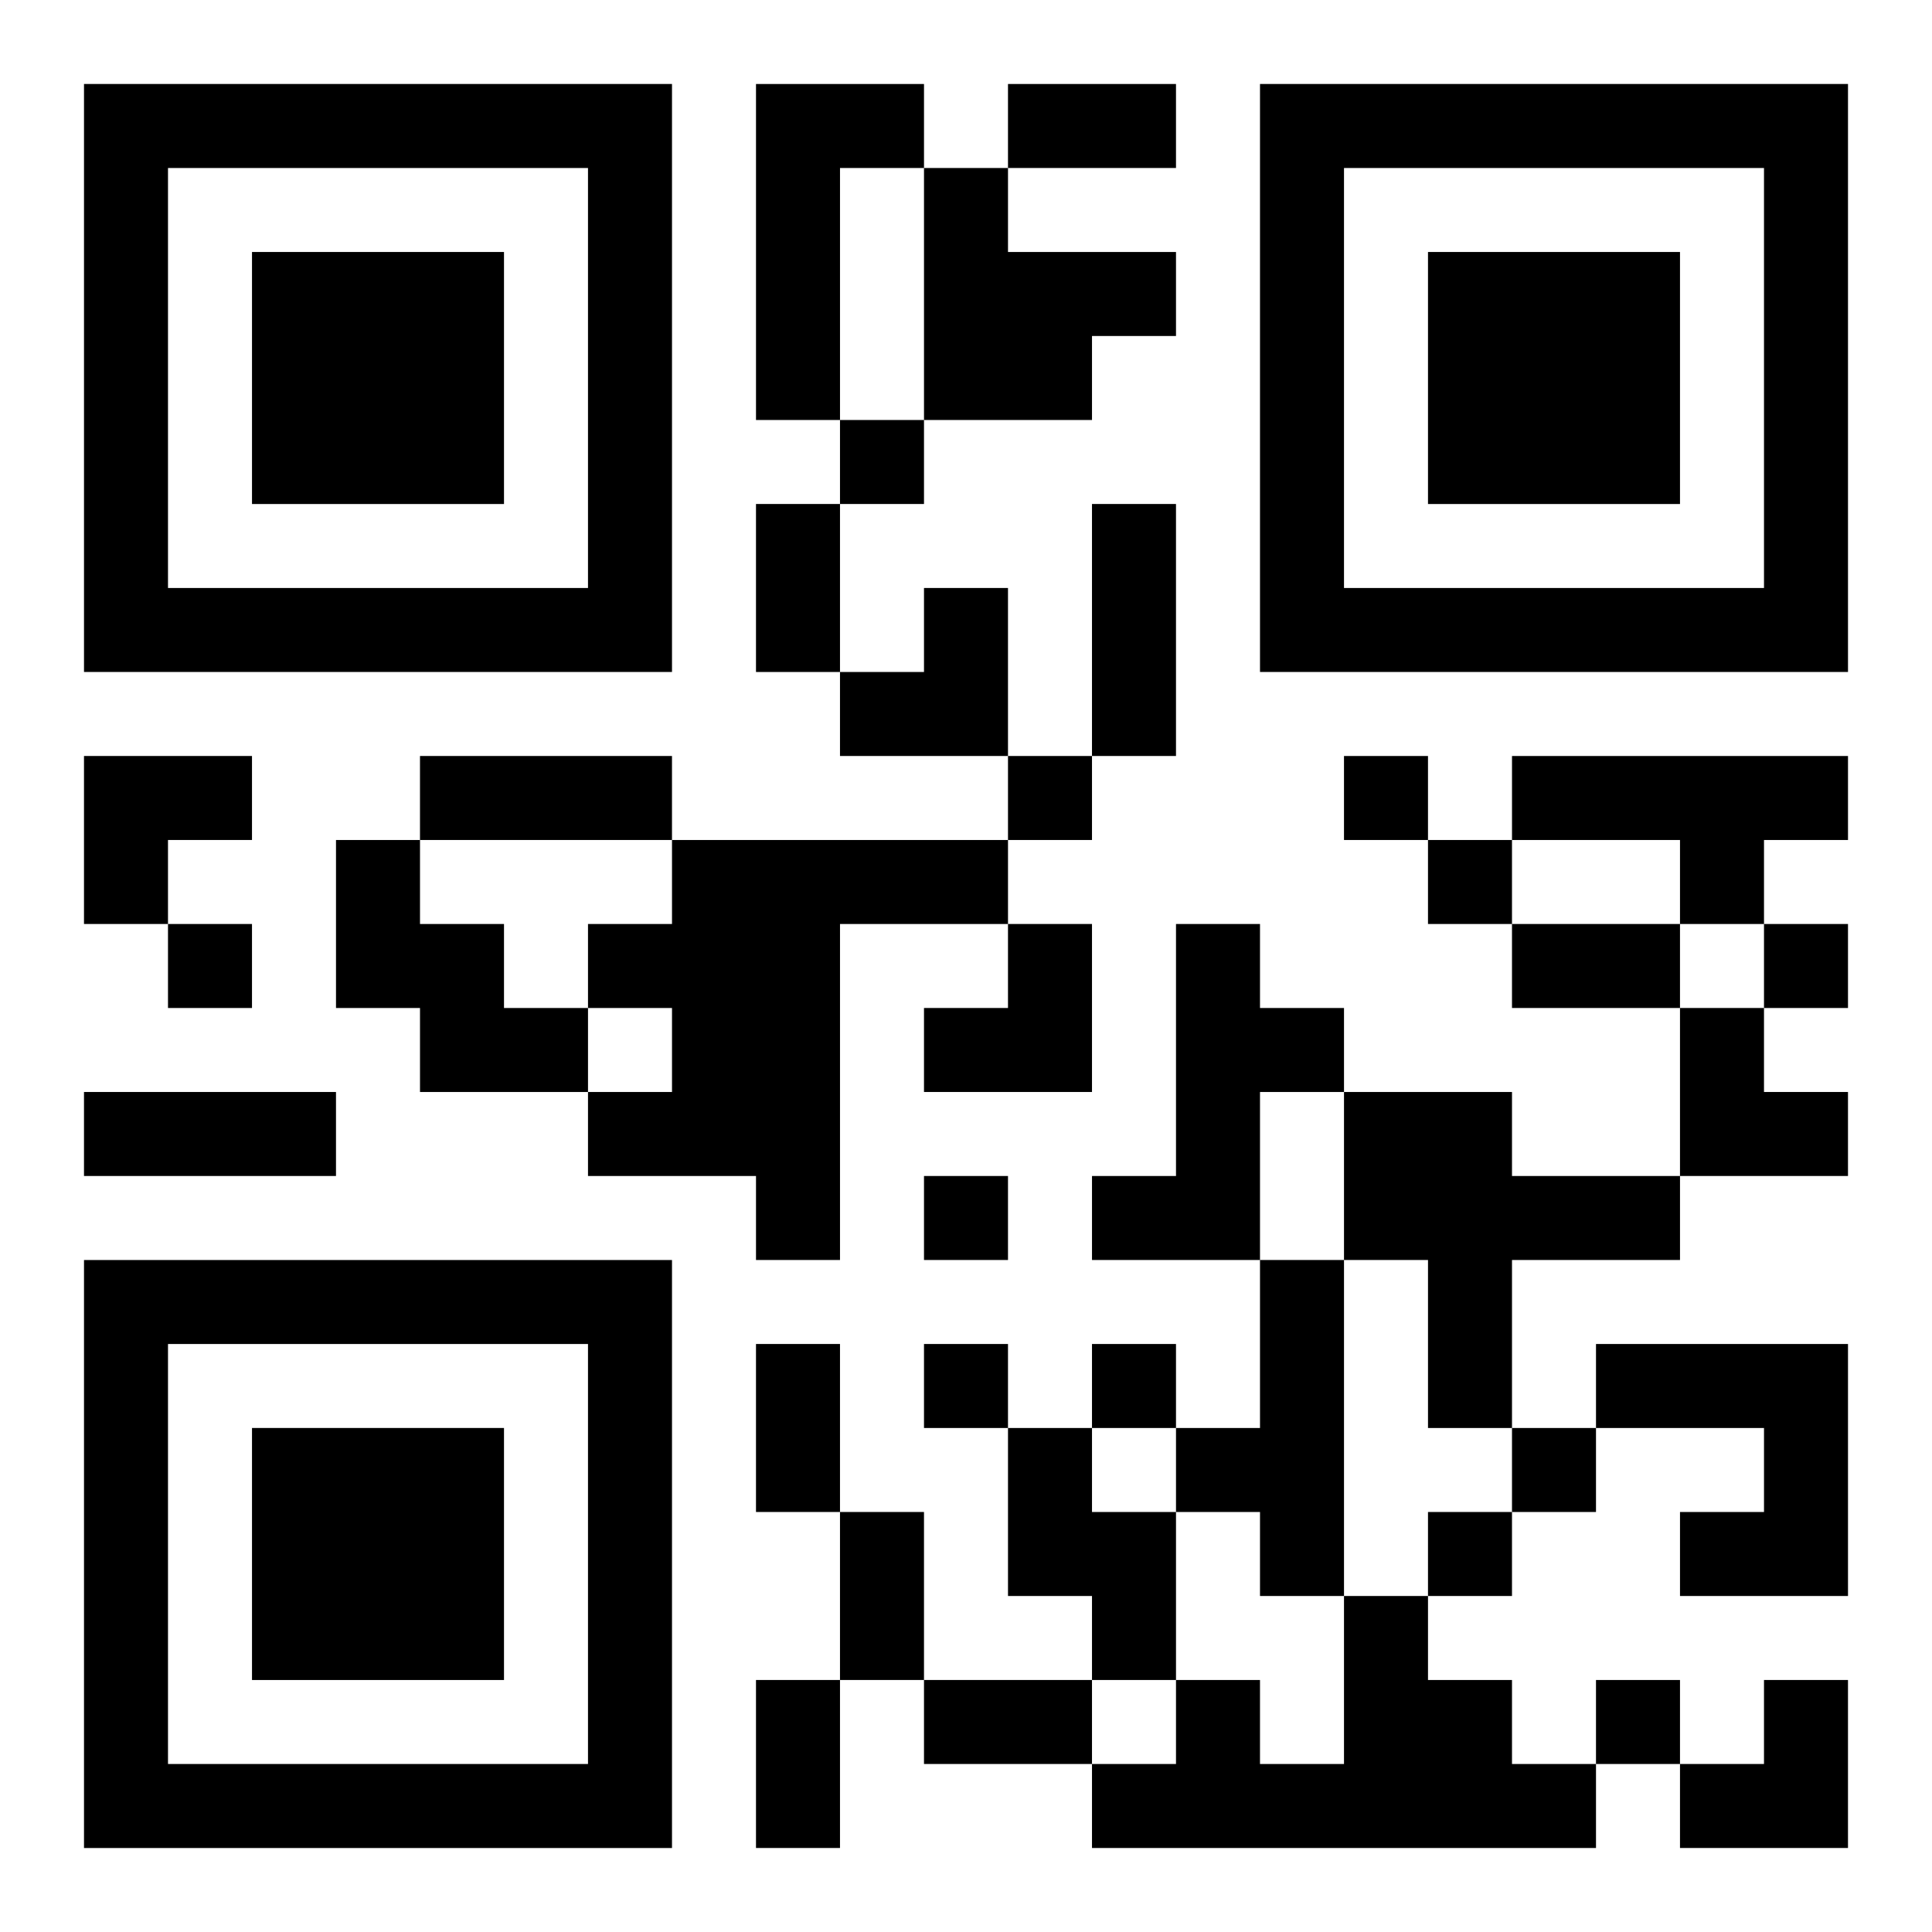 <?xml version="1.0" encoding="UTF-8"?>
<svg width="250" height="250" baseProfile="full" version="1.1" viewBox="-1 -1 23 23" xmlns="http://www.w3.org/2000/svg" xmlns:xlink="http://www.w3.org/1999/xlink"><symbol id="a"><path d="m0 7v7h7v-7h-7zm1 1h5v5h-5v-5zm1 1v3h3v-3h-3z"/></symbol><use y="-7" xlink:href="#a"/><use y="7" xlink:href="#a"/><use x="14" y="-7" xlink:href="#a"/><path d="m8 0h2v1h-1v3h-1v-4m2 1h1v1h2v1h-1v1h-2v-3m7 7h4v1h-1v1h-1v-1h-2v-1m-14 1h1v1h1v1h1v1h-2v-1h-1v-2m4 0h4v1h-2v4h-1v-1h-2v-1h1v-1h-1v-1h1v-1m6 1h1v1h1v1h-1v2h-2v-1h1v-3m2 2h2v1h2v1h-2v2h-1v-2h-1v-2m-1 2h1v4h-1v-1h-1v-1h1v-2m4 1h3v3h-2v-1h1v-1h-2v-1m-7 1h1v1h1v2h-1v-1h-1v-2m4 2h1v1h1v1h1v1h-6v-1h1v-1h1v1h1v-2m-6-14v1h1v-1h-1m2 4v1h1v-1h-1m4 0v1h1v-1h-1m1 1v1h1v-1h-1m-15 1v1h1v-1h-1m19 0v1h1v-1h-1m-10 3v1h1v-1h-1m0 2v1h1v-1h-1m2 0v1h1v-1h-1m5 1v1h1v-1h-1m-1 1v1h1v-1h-1m2 2v1h1v-1h-1m-7-19h2v1h-2v-1m-3 5h1v2h-1v-2m4 0h1v3h-1v-3m-8 3h3v1h-3v-1m13 2h2v1h-2v-1m-17 2h3v1h-3v-1m8 3h1v2h-1v-2m1 2h1v2h-1v-2m-1 2h1v2h-1v-2m2 0h2v1h-2v-1m-1-13m1 0h1v2h-2v-1h1zm-10 2h2v1h-1v1h-1zm10 2m1 0h1v2h-2v-1h1zm8 1h1v1h1v1h-2zm0 8m1 0h1v2h-2v-1h1z"/></svg>

